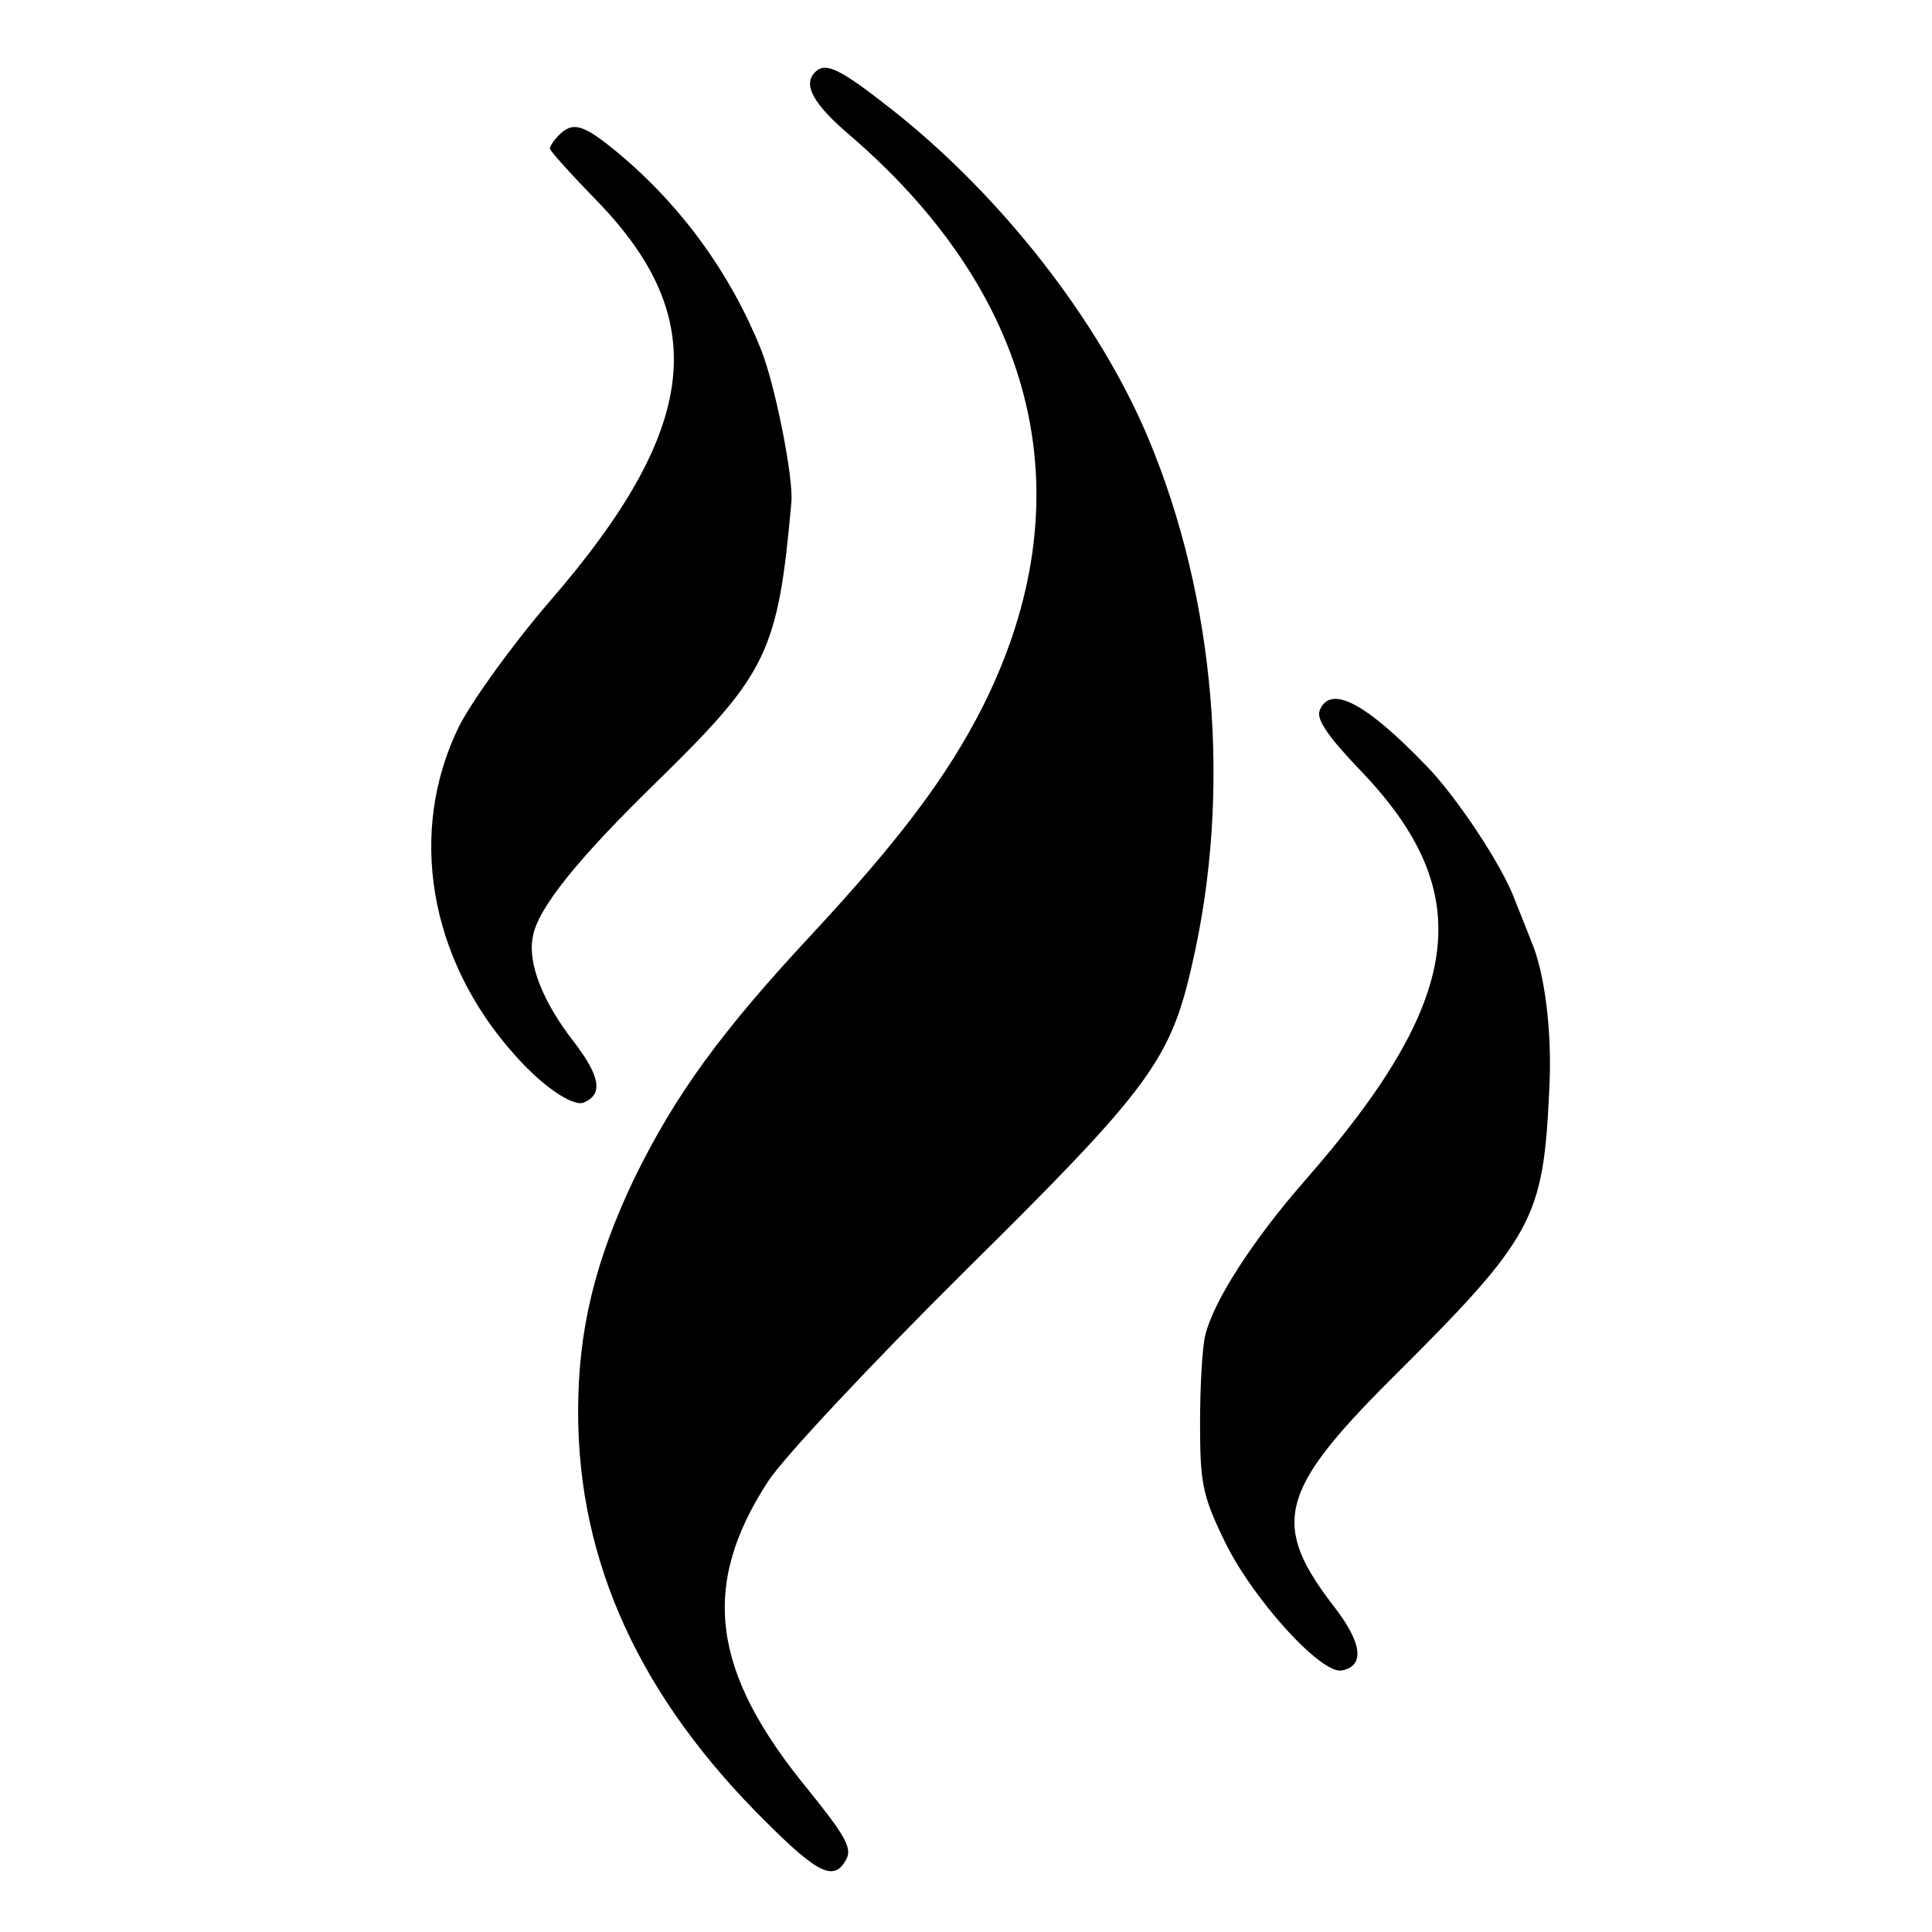 <?xml version="1.0" standalone="no"?>
<!DOCTYPE svg PUBLIC "-//W3C//DTD SVG 20010904//EN"
 "http://www.w3.org/TR/2001/REC-SVG-20010904/DTD/svg10.dtd">
<svg version="1.0" xmlns="http://www.w3.org/2000/svg"
 width="260pt" height="260pt" viewBox="0 0 260 260"
 preserveAspectRatio="xMidYMid meet">
<g transform="translate(0,260) scale(0.1,-0.1)"
fill="#000000" stroke="none">
<path d="M1097 2503 c-17 -17 -3 -43 49 -87 253 -219 315 -490 177 -766 -48
-95 -113 -181 -232 -309 -121 -130 -182 -214 -237 -326 -53 -111 -76 -204 -76
-315 0 -202 83 -384 253 -552 71 -71 92 -80 108 -50 8 15 -2 32 -51 93 -131
159 -146 275 -54 416 21 32 140 159 265 283 247 244 276 283 305 411 54 232
32 493 -59 710 -66 157 -197 325 -344 441 -71 56 -90 65 -104 51z"/>
<path d="M752 2418 c-7 -7 -12 -15 -12 -18 0 -3 29 -35 64 -71 154 -159 137
-306 -64 -538 -50 -58 -104 -133 -122 -168 -70 -142 -41 -314 75 -443 36 -41
77 -69 92 -64 27 11 23 35 -12 81 -43 55 -63 107 -56 142 6 38 61 106 169 211
147 144 161 173 179 374 3 33 -22 159 -41 206 -41 102 -107 193 -192 264 -47
39 -61 43 -80 24z"/>
<path d="M1776 1644 c-5 -12 12 -36 54 -80 160 -166 141 -308 -75 -554 -69
-79 -122 -161 -133 -207 -4 -16 -7 -68 -7 -118 0 -80 3 -97 32 -157 37 -78
131 -182 159 -176 31 6 27 37 -10 85 -86 111 -75 156 75 306 194 193 206 216
214 392 4 76 -6 157 -25 200 -4 11 -14 35 -21 53 -17 47 -79 140 -120 182 -82
85 -129 109 -143 74z"/>
</g>
</svg>

